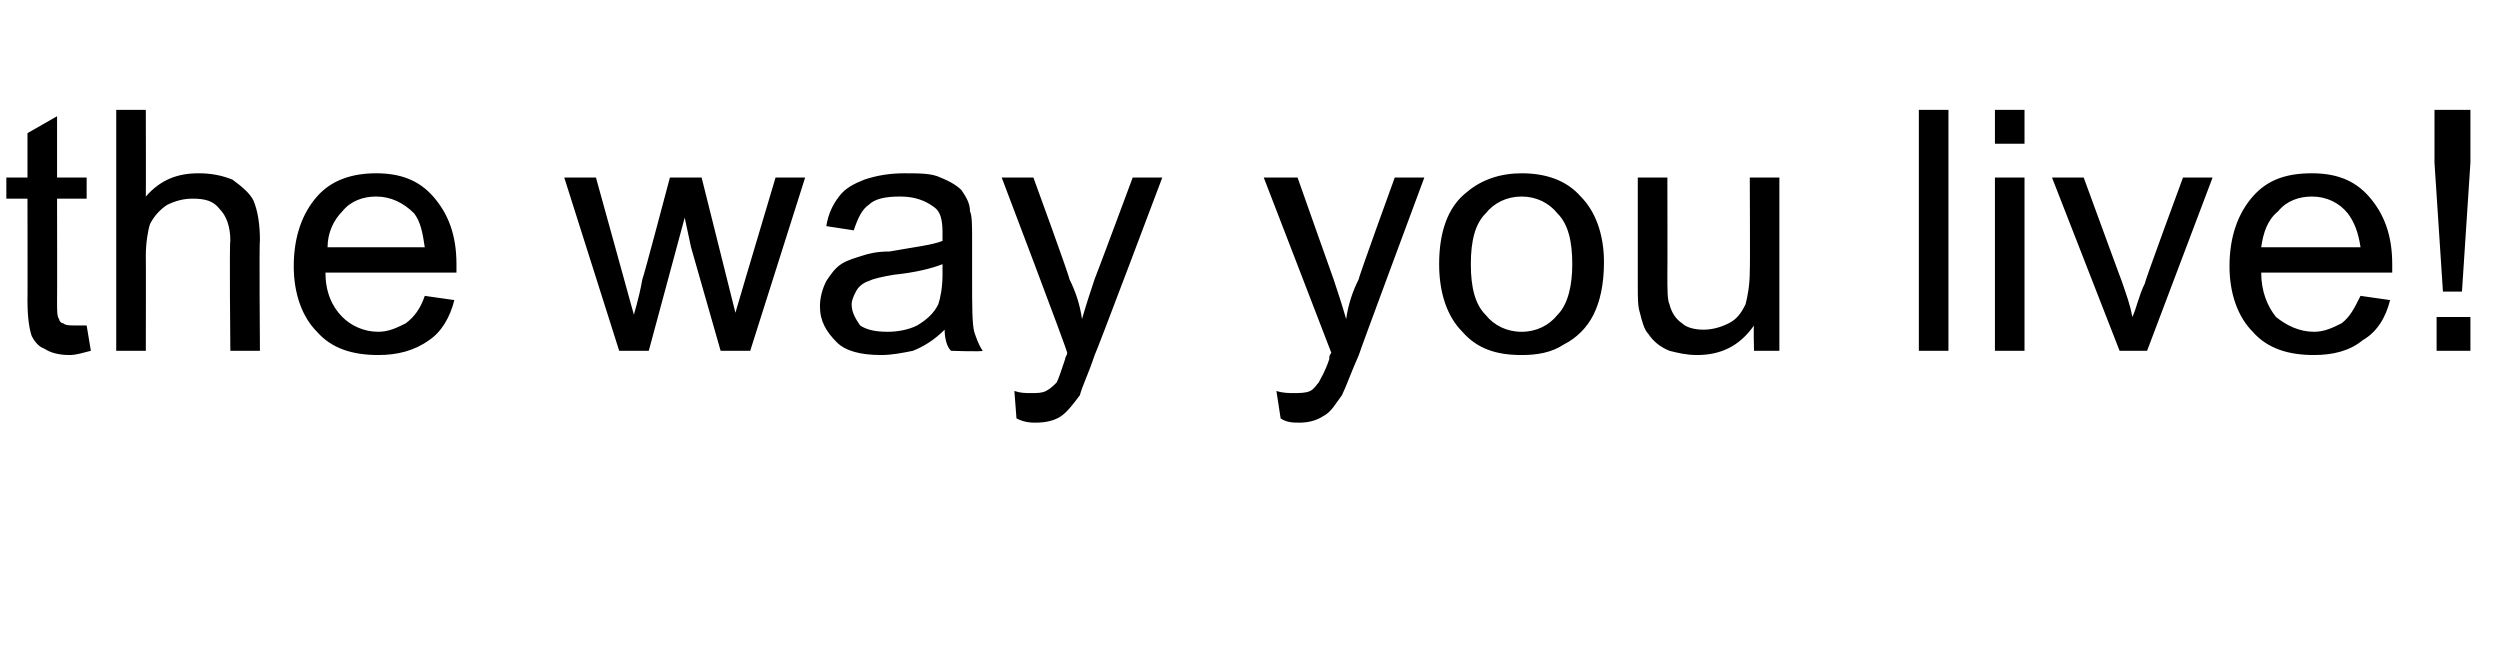 <?xml version="1.0" standalone="no"?><!DOCTYPE svg PUBLIC "-//W3C//DTD SVG 1.1//EN" "http://www.w3.org/Graphics/SVG/1.1/DTD/svg11.dtd"><svg xmlns="http://www.w3.org/2000/svg" version="1.1" width="118.3px" height="31.4px" viewBox="0 -5 118.3 31.4" style="top:-5px">  <desc>the way you live!</desc>  <defs/>  <g id="Polygon15039">    <path d="M 3.5 10.4 C 3.7 10.4 3.9 10.4 4.1 10.4 C 4.1 10.4 4.3 11.6 4.3 11.6 C 3.9 11.7 3.6 11.8 3.3 11.8 C 2.8 11.8 2.4 11.7 2.1 11.5 C 1.8 11.4 1.6 11.1 1.5 10.9 C 1.4 10.6 1.3 10.1 1.3 9.2 C 1.31 9.22 1.3 4.4 1.3 4.4 L 0.3 4.4 L 0.3 3.4 L 1.3 3.4 L 1.3 1.3 L 2.7 0.5 L 2.7 3.4 L 4.1 3.4 L 4.1 4.4 L 2.7 4.4 C 2.7 4.4 2.71 9.3 2.7 9.3 C 2.7 9.7 2.7 10 2.8 10.1 C 2.8 10.2 2.9 10.3 3 10.3 C 3.1 10.4 3.3 10.4 3.5 10.4 C 3.5 10.4 3.5 10.4 3.5 10.4 Z M 5.5 11.6 L 5.5 0.2 L 6.9 0.2 C 6.9 0.2 6.91 4.3 6.9 4.3 C 7.6 3.5 8.4 3.2 9.4 3.2 C 10 3.2 10.5 3.3 11 3.5 C 11.4 3.8 11.8 4.1 12 4.5 C 12.2 5 12.3 5.6 12.3 6.4 C 12.26 6.39 12.3 11.6 12.3 11.6 L 10.9 11.6 C 10.9 11.6 10.85 6.39 10.9 6.4 C 10.9 5.7 10.7 5.2 10.4 4.9 C 10.1 4.5 9.7 4.4 9.1 4.4 C 8.7 4.4 8.3 4.5 7.9 4.7 C 7.6 4.9 7.3 5.2 7.1 5.6 C 7 5.9 6.9 6.5 6.9 7.1 C 6.91 7.11 6.9 11.6 6.9 11.6 L 5.5 11.6 Z M 20.1 9 C 20.1 9 21.5 9.2 21.5 9.2 C 21.3 10 20.9 10.7 20.3 11.1 C 19.6 11.6 18.8 11.8 17.9 11.8 C 16.7 11.8 15.7 11.5 15 10.7 C 14.3 10 13.9 8.9 13.9 7.6 C 13.9 6.2 14.3 5.1 15 4.3 C 15.7 3.5 16.7 3.2 17.8 3.2 C 18.9 3.2 19.8 3.5 20.5 4.3 C 21.2 5.1 21.6 6.1 21.6 7.5 C 21.6 7.6 21.6 7.7 21.6 7.9 C 21.6 7.9 15.4 7.9 15.4 7.9 C 15.4 8.8 15.7 9.5 16.2 10 C 16.6 10.4 17.2 10.7 17.9 10.7 C 18.4 10.7 18.8 10.5 19.2 10.3 C 19.6 10 19.9 9.6 20.1 9 Z M 15.5 6.7 C 15.5 6.7 20.1 6.7 20.1 6.7 C 20 6 19.9 5.5 19.6 5.1 C 19.1 4.6 18.5 4.3 17.8 4.3 C 17.2 4.3 16.6 4.5 16.2 5 C 15.8 5.4 15.5 6 15.5 6.7 Z M 29.3 11.6 L 26.7 3.4 L 28.2 3.4 L 29.5 8.1 C 29.5 8.1 30 9.92 30 9.9 C 30 9.8 30.2 9.3 30.4 8.2 C 30.43 8.21 31.7 3.4 31.7 3.4 L 33.2 3.4 L 34.4 8.2 L 34.8 9.8 L 35.3 8.1 L 36.7 3.4 L 38.1 3.4 L 35.5 11.6 L 34.1 11.6 L 32.7 6.7 L 32.4 5.3 L 30.7 11.6 L 29.3 11.6 Z M 45 11.6 C 44.8 11.4 44.7 11 44.7 10.6 C 44.2 11.1 43.7 11.4 43.2 11.6 C 42.7 11.7 42.2 11.8 41.7 11.8 C 40.7 11.8 40 11.6 39.6 11.2 C 39.1 10.7 38.8 10.2 38.8 9.5 C 38.8 9.1 38.9 8.7 39.1 8.3 C 39.3 8 39.5 7.7 39.8 7.5 C 40.1 7.3 40.5 7.2 40.8 7.1 C 41.1 7 41.5 6.9 42.1 6.9 C 43.2 6.7 44.1 6.6 44.6 6.4 C 44.6 6.2 44.6 6.1 44.6 6 C 44.6 5.4 44.5 5 44.2 4.8 C 43.8 4.5 43.3 4.3 42.6 4.3 C 41.9 4.3 41.4 4.4 41.1 4.7 C 40.8 4.9 40.6 5.3 40.4 5.9 C 40.4 5.9 39.1 5.7 39.1 5.7 C 39.2 5.1 39.4 4.7 39.7 4.3 C 40 3.9 40.4 3.7 40.9 3.5 C 41.5 3.3 42.1 3.2 42.8 3.2 C 43.5 3.2 44.1 3.2 44.5 3.4 C 45 3.6 45.3 3.8 45.5 4 C 45.7 4.3 45.9 4.6 45.9 5 C 46 5.2 46 5.7 46 6.3 C 46 6.3 46 8.2 46 8.2 C 46 9.5 46 10.3 46.1 10.7 C 46.2 11 46.3 11.3 46.5 11.6 C 46.46 11.65 45 11.6 45 11.6 C 45 11.6 44.99 11.65 45 11.6 Z M 44.6 7.5 C 44.1 7.7 43.3 7.9 42.3 8 C 41.7 8.1 41.3 8.2 41.1 8.3 C 40.8 8.4 40.6 8.6 40.5 8.8 C 40.4 9 40.3 9.2 40.3 9.4 C 40.3 9.8 40.5 10.1 40.7 10.4 C 41 10.6 41.4 10.7 42 10.7 C 42.5 10.7 43 10.6 43.4 10.4 C 43.9 10.1 44.2 9.8 44.4 9.4 C 44.5 9.1 44.6 8.6 44.6 8 C 44.6 8 44.6 7.5 44.6 7.5 Z M 49 15 C 48.8 15 48.5 15 48.1 14.8 C 48.1 14.8 48 13.5 48 13.5 C 48.3 13.6 48.5 13.6 48.8 13.6 C 49.1 13.6 49.3 13.6 49.5 13.5 C 49.7 13.4 49.9 13.2 50 13.1 C 50.1 12.9 50.2 12.6 50.4 12 C 50.4 11.9 50.5 11.8 50.5 11.7 C 50.54 11.66 47.4 3.4 47.4 3.4 L 48.9 3.4 C 48.9 3.4 50.64 8.16 50.6 8.2 C 50.9 8.8 51.1 9.4 51.2 10.1 C 51.4 9.4 51.6 8.8 51.8 8.2 C 51.82 8.19 53.6 3.4 53.6 3.4 L 55 3.4 C 55 3.4 51.84 11.79 51.8 11.8 C 51.5 12.7 51.2 13.3 51.1 13.7 C 50.8 14.1 50.5 14.5 50.2 14.7 C 49.9 14.9 49.5 15 49 15 C 49 15 49 15 49 15 Z M 61.5 15 C 61.2 15 60.9 15 60.6 14.8 C 60.6 14.8 60.4 13.5 60.4 13.5 C 60.7 13.6 61 13.6 61.2 13.6 C 61.5 13.6 61.8 13.6 62 13.5 C 62.2 13.4 62.3 13.2 62.4 13.1 C 62.5 12.9 62.7 12.6 62.9 12 C 62.9 11.9 62.9 11.8 63 11.7 C 62.99 11.66 59.8 3.4 59.8 3.4 L 61.4 3.4 C 61.4 3.4 63.08 8.16 63.1 8.2 C 63.3 8.8 63.5 9.4 63.7 10.1 C 63.8 9.4 64 8.8 64.3 8.2 C 64.26 8.19 66 3.4 66 3.4 L 67.4 3.4 C 67.4 3.4 64.28 11.79 64.3 11.8 C 63.9 12.7 63.7 13.3 63.5 13.7 C 63.2 14.1 63 14.5 62.6 14.7 C 62.3 14.9 61.9 15 61.5 15 C 61.5 15 61.5 15 61.5 15 Z M 68.1 7.5 C 68.1 6 68.5 4.8 69.4 4.1 C 70.1 3.5 71 3.2 72 3.2 C 73.1 3.2 74.1 3.5 74.8 4.3 C 75.5 5 75.9 6.1 75.9 7.4 C 75.9 8.5 75.7 9.3 75.4 9.9 C 75.1 10.5 74.6 11 74 11.3 C 73.4 11.7 72.7 11.8 72 11.8 C 70.8 11.8 69.9 11.5 69.2 10.7 C 68.5 10 68.1 8.9 68.1 7.5 Z M 69.6 7.5 C 69.6 8.6 69.8 9.4 70.3 9.9 C 70.7 10.4 71.3 10.7 72 10.7 C 72.7 10.7 73.3 10.4 73.7 9.9 C 74.2 9.4 74.4 8.5 74.4 7.5 C 74.4 6.4 74.2 5.6 73.7 5.1 C 73.3 4.6 72.7 4.3 72 4.3 C 71.3 4.3 70.7 4.6 70.3 5.1 C 69.8 5.6 69.6 6.4 69.6 7.5 Z M 83 11.6 C 83 11.6 82.97 10.43 83 10.4 C 82.3 11.4 81.4 11.8 80.3 11.8 C 79.8 11.8 79.4 11.7 79 11.6 C 78.5 11.4 78.2 11.1 78 10.8 C 77.8 10.6 77.7 10.2 77.6 9.8 C 77.5 9.5 77.5 9.1 77.5 8.5 C 77.5 8.49 77.5 3.4 77.5 3.4 L 78.9 3.4 C 78.9 3.4 78.91 7.95 78.9 8 C 78.9 8.7 78.9 9.2 79 9.4 C 79.1 9.8 79.3 10.1 79.6 10.3 C 79.8 10.5 80.2 10.6 80.6 10.6 C 81 10.6 81.4 10.5 81.8 10.3 C 82.2 10.1 82.4 9.8 82.6 9.4 C 82.7 9 82.8 8.5 82.8 7.8 C 82.82 7.8 82.8 3.4 82.8 3.4 L 84.2 3.4 L 84.2 11.6 L 83 11.6 Z M 90.8 11.6 L 90.8 0.2 L 92.2 0.2 L 92.2 11.6 L 90.8 11.6 Z M 94.4 1.8 L 94.4 0.2 L 95.8 0.2 L 95.8 1.8 L 94.4 1.8 Z M 94.4 11.6 L 94.4 3.4 L 95.8 3.4 L 95.8 11.6 L 94.4 11.6 Z M 100.3 11.6 L 97.1 3.4 L 98.6 3.4 C 98.6 3.4 100.4 8.32 100.4 8.3 C 100.6 8.9 100.8 9.4 100.9 10 C 101.1 9.6 101.2 9 101.5 8.4 C 101.45 8.41 103.3 3.4 103.3 3.4 L 104.7 3.4 L 101.6 11.6 L 100.3 11.6 Z M 111.7 9 C 111.7 9 113.1 9.2 113.1 9.2 C 112.9 10 112.5 10.7 111.8 11.1 C 111.2 11.6 110.4 11.8 109.5 11.8 C 108.3 11.8 107.3 11.5 106.6 10.7 C 105.9 10 105.5 8.9 105.5 7.6 C 105.5 6.2 105.9 5.1 106.6 4.3 C 107.3 3.5 108.2 3.2 109.4 3.2 C 110.5 3.2 111.4 3.5 112.1 4.3 C 112.8 5.1 113.2 6.1 113.2 7.5 C 113.2 7.6 113.2 7.7 113.2 7.9 C 113.2 7.9 107 7.9 107 7.9 C 107 8.8 107.3 9.5 107.7 10 C 108.2 10.4 108.8 10.7 109.5 10.7 C 110 10.7 110.4 10.5 110.8 10.3 C 111.2 10 111.4 9.6 111.7 9 Z M 107 6.7 C 107 6.7 111.7 6.7 111.7 6.7 C 111.6 6 111.4 5.5 111.1 5.1 C 110.7 4.6 110.1 4.3 109.4 4.3 C 108.8 4.3 108.2 4.5 107.8 5 C 107.3 5.4 107.1 6 107 6.7 Z M 115.6 8.8 L 115.2 2.7 L 115.2 0.2 L 116.9 0.2 L 116.9 2.7 L 116.5 8.8 L 115.6 8.8 Z M 115.3 11.6 L 115.3 10 L 116.9 10 L 116.9 11.6 L 115.3 11.6 Z " stroke="none" fill="#000"/>  </g></svg>